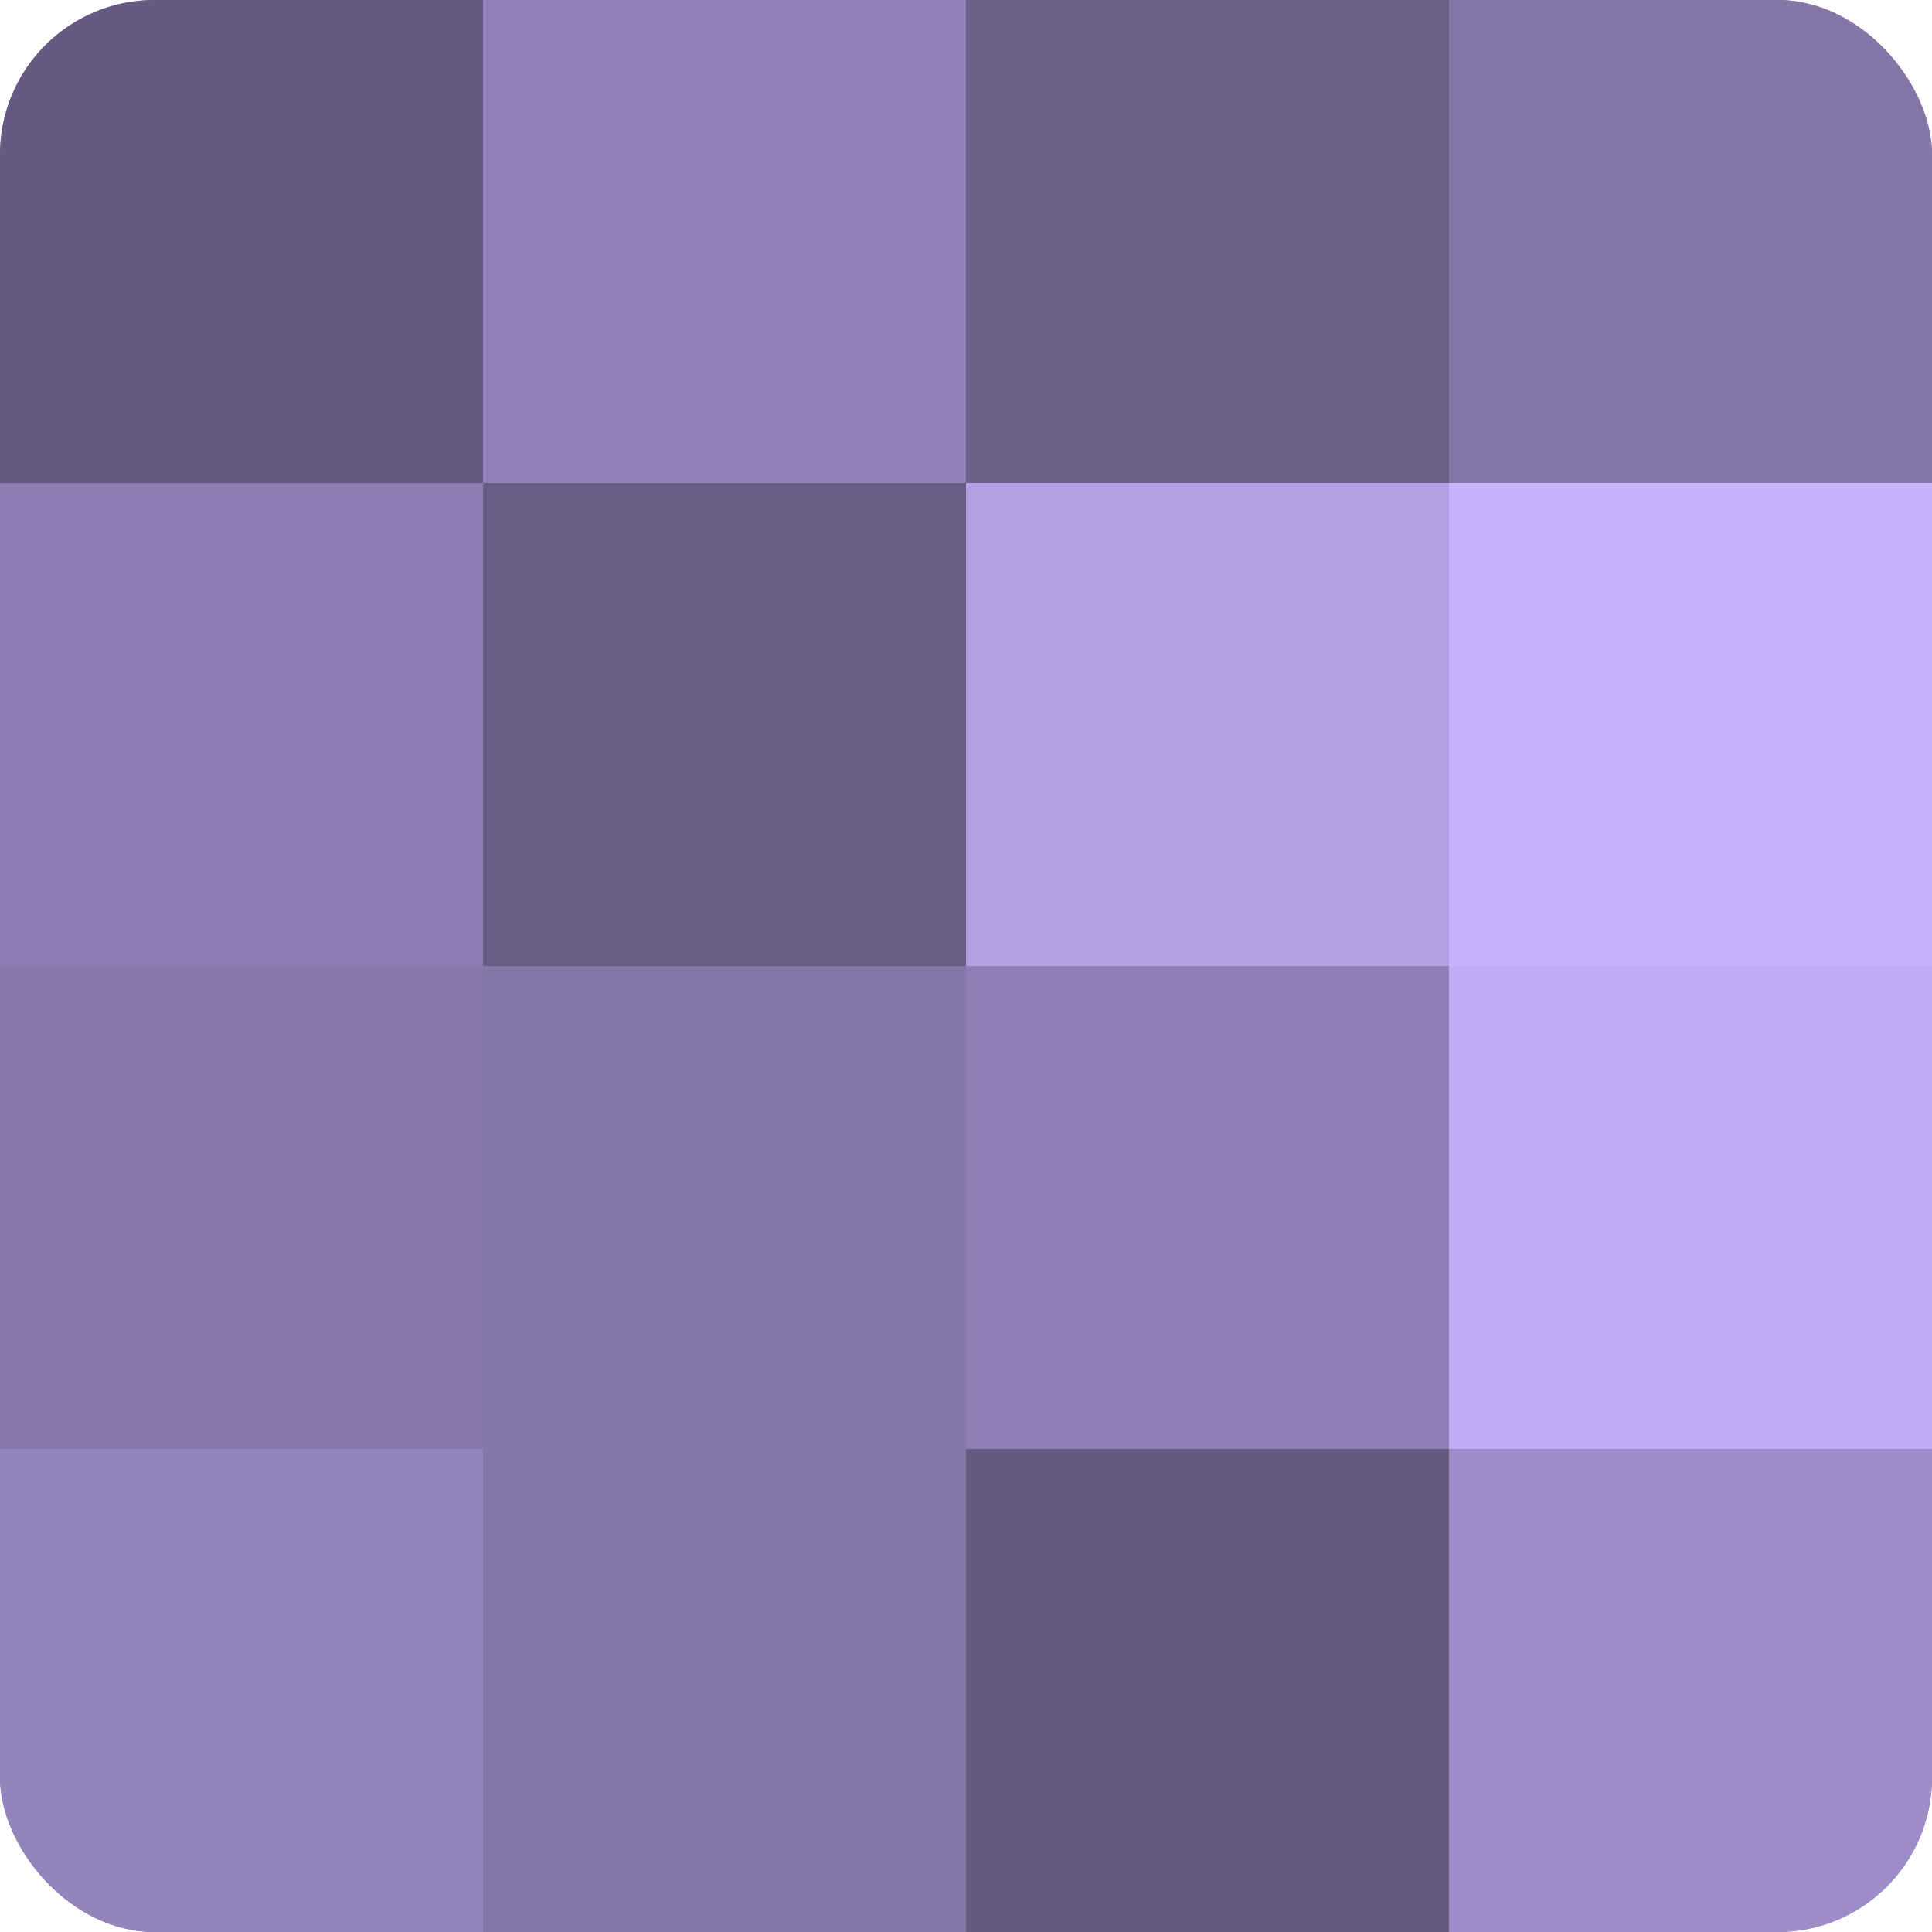 <?xml version="1.0" encoding="UTF-8"?>
<svg xmlns="http://www.w3.org/2000/svg" width="60" height="60" viewBox="0 0 100 100" preserveAspectRatio="xMidYMid meet"><defs><clipPath id="c" width="100" height="100"><rect width="100" height="100" rx="8" ry="8"/></clipPath></defs><g clip-path="url(#c)"><rect width="100" height="100" fill="#7e70a0"/><rect width="25" height="25" fill="#655a80"/><rect y="25" width="25" height="25" fill="#8b7bb0"/><rect y="50" width="25" height="25" fill="#8878ac"/><rect y="75" width="25" height="25" fill="#9484bc"/><rect x="25" width="25" height="25" fill="#9181b8"/><rect x="25" y="25" width="25" height="25" fill="#685d84"/><rect x="25" y="50" width="25" height="25" fill="#8576a8"/><rect x="25" y="75" width="25" height="25" fill="#8576a8"/><rect x="50" width="25" height="25" fill="#6c5f88"/><rect x="50" y="25" width="25" height="25" fill="#b49fe4"/><rect x="50" y="50" width="25" height="25" fill="#8e7eb4"/><rect x="50" y="75" width="25" height="25" fill="#655a80"/><rect x="75" width="25" height="25" fill="#8576a8"/><rect x="75" y="25" width="25" height="25" fill="#c7b0fc"/><rect x="75" y="50" width="25" height="25" fill="#c1abf4"/><rect x="75" y="75" width="25" height="25" fill="#9e8cc8"/></g></svg>
